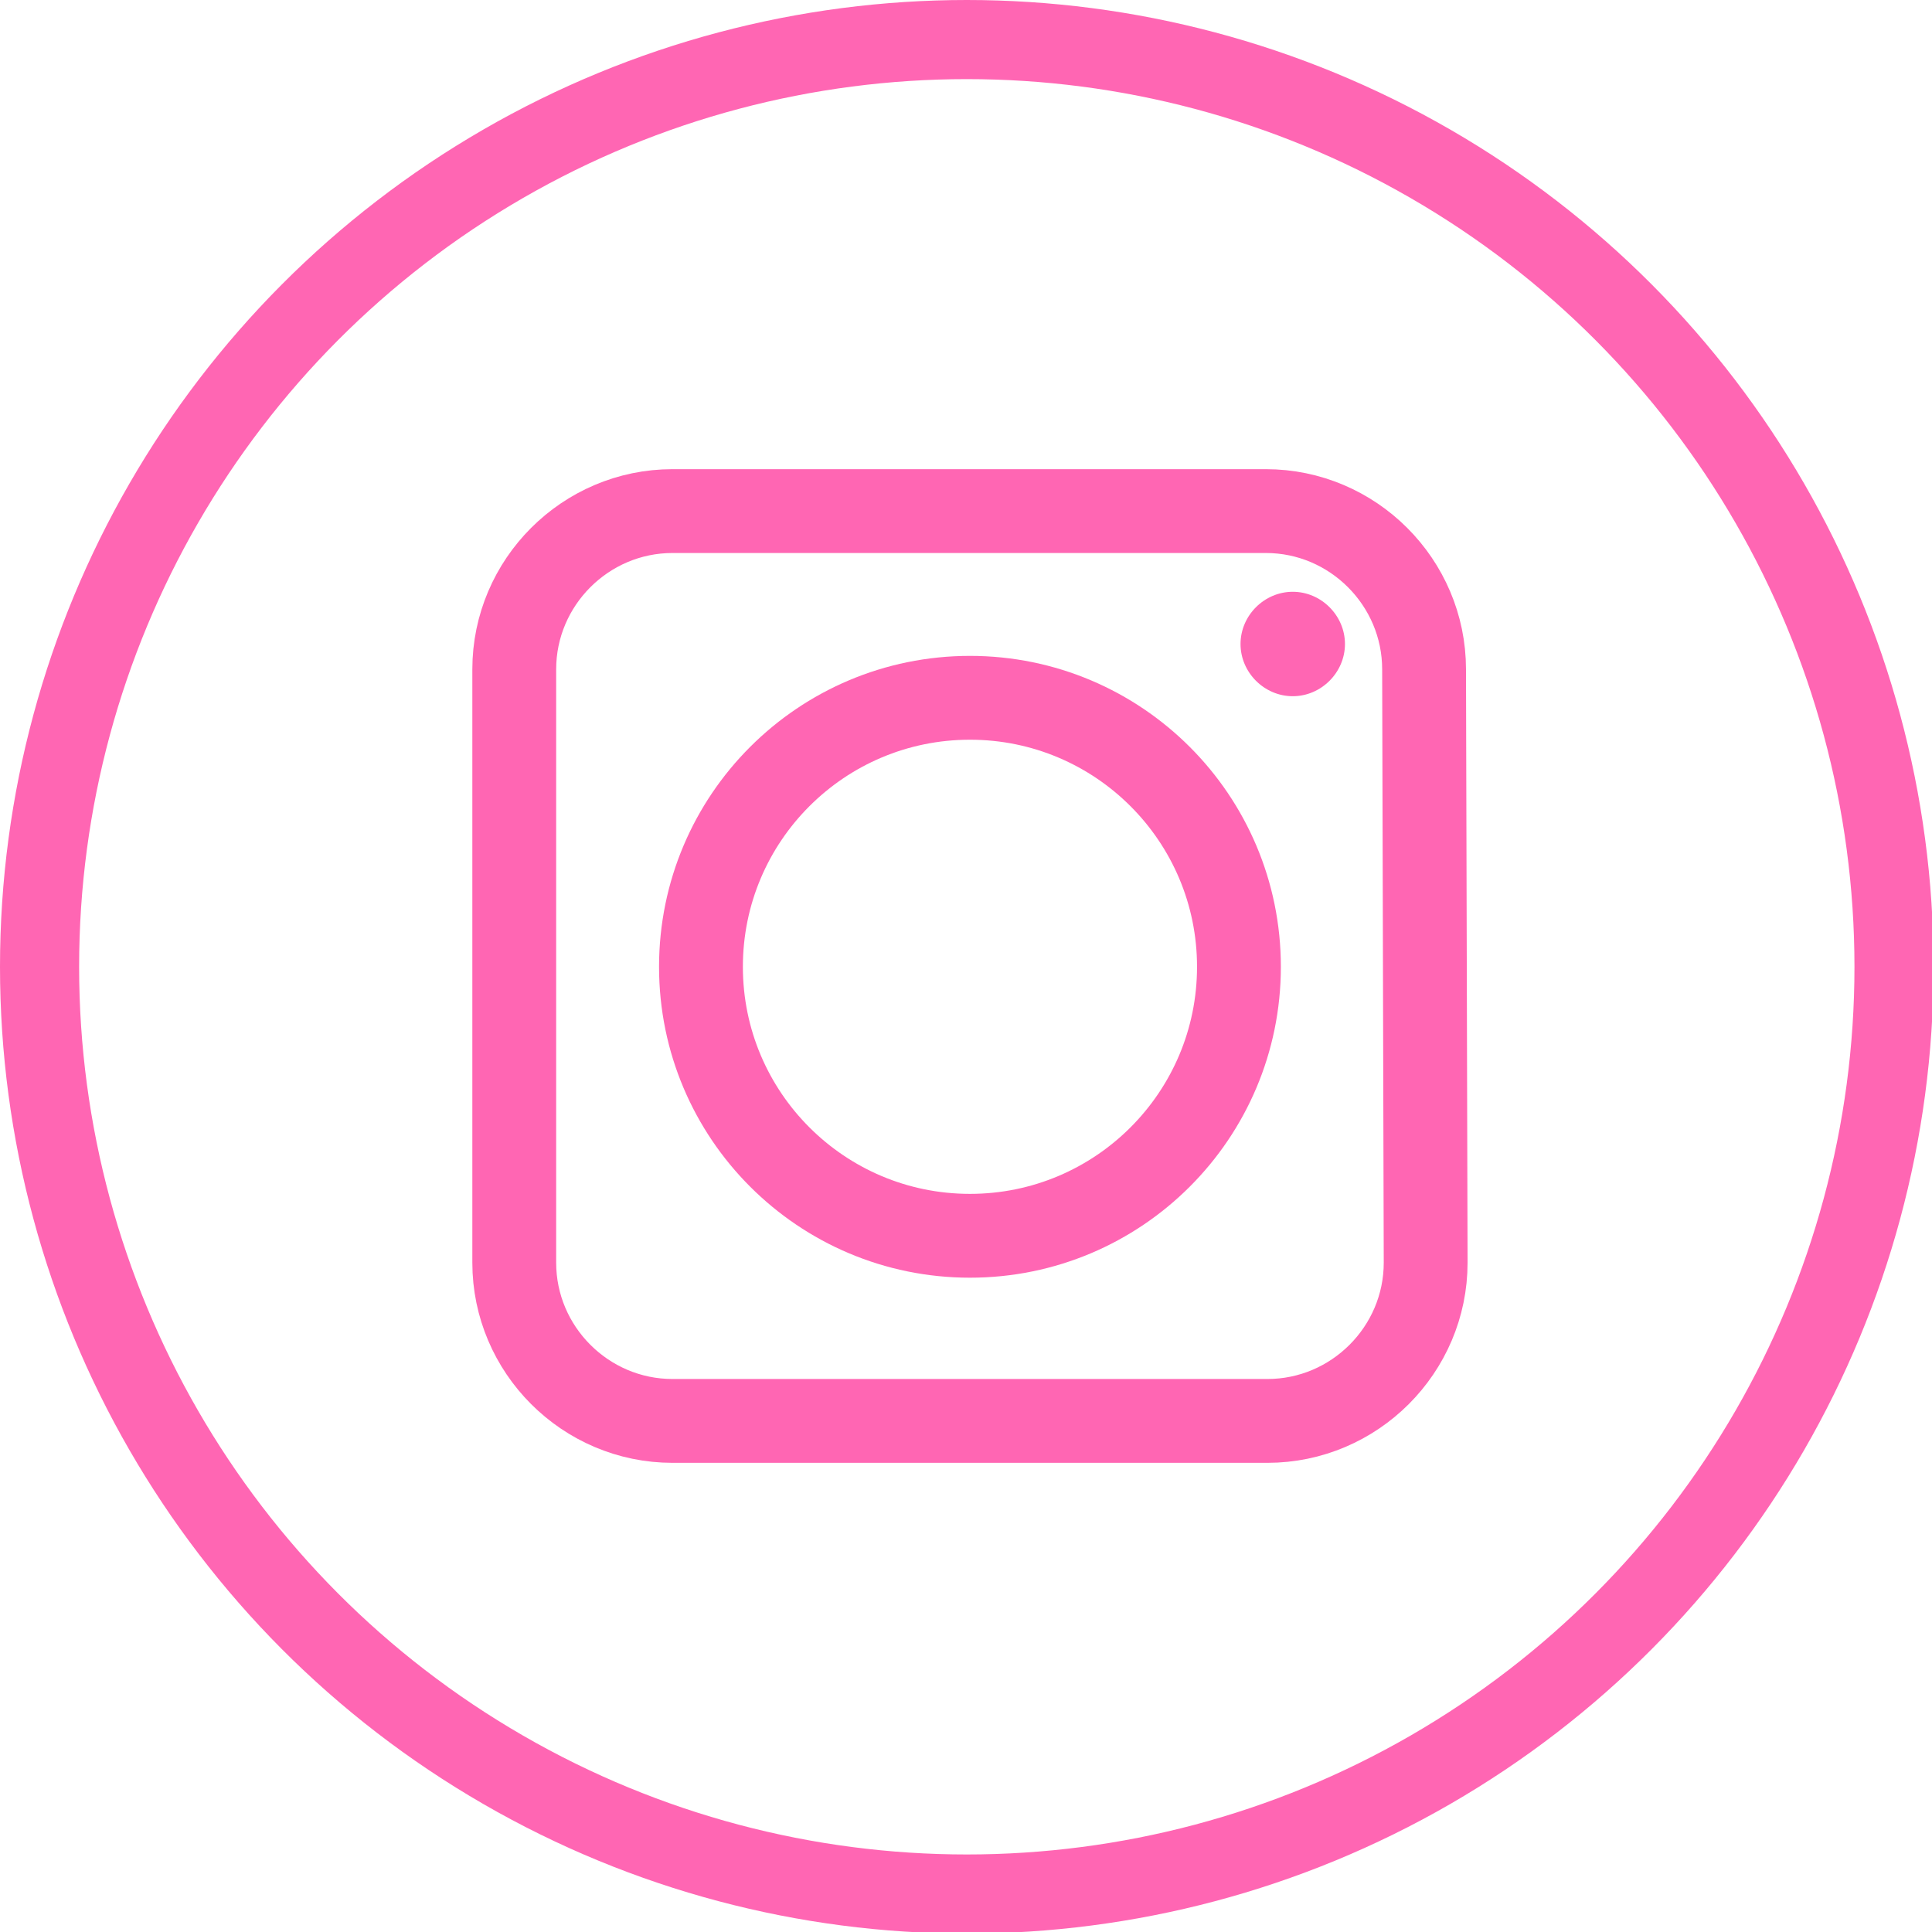 <?xml version="1.0" encoding="UTF-8"?>
<svg xmlns="http://www.w3.org/2000/svg" xmlns:xlink="http://www.w3.org/1999/xlink" xmlns:svgjs="http://svgjs.com/svgjs" id="SvgjsSvg1030" width="288" height="288" version="1.1">
  <defs id="SvgjsDefs1031"></defs>
  <g id="SvgjsG1032">
    <svg xmlns="http://www.w3.org/2000/svg" viewBox="0 0 122.1 122.1" width="288" height="288">
      <circle cx="61.1" cy="61.1" r="58.6" fill="none" stroke="#ff66b3" stroke-miterlimit="10" stroke-width="5" class="colorStrokef7931e svgStroke"></circle>
      <path fill="none" stroke="#ff66b3" stroke-miterlimit="10" stroke-width="5.298" d="M90.1,79.8c0,5.5-4.5,10-10,10H42.5c-5.5,0-10-4.5-10-10V42.3c0-5.5,4.5-10,10-10H80c5.5,0,10,4.5,10,10   L90.1,79.8L90.1,79.8z" class="colorStrokef7931e svgStroke"></path>
      <circle cx="61.3" cy="61.1" r="17" fill="none" stroke="#ff66b3" stroke-miterlimit="10" stroke-width="5.298" class="colorStrokef7931e svgStroke"></circle>
      <path fill="#ff66b3" d="M85,40.7c0,1.8-1.5,3.3-3.3,3.3l0,0c-1.8,0-3.3-1.5-3.3-3.3l0,0c0-1.8,1.5-3.3,3.3-3.3l0,0   C83.5,37.4,85,38.9,85,40.7L85,40.7z" class="colorf7931e svgShape"></path>
    </svg>
  </g>
</svg>

